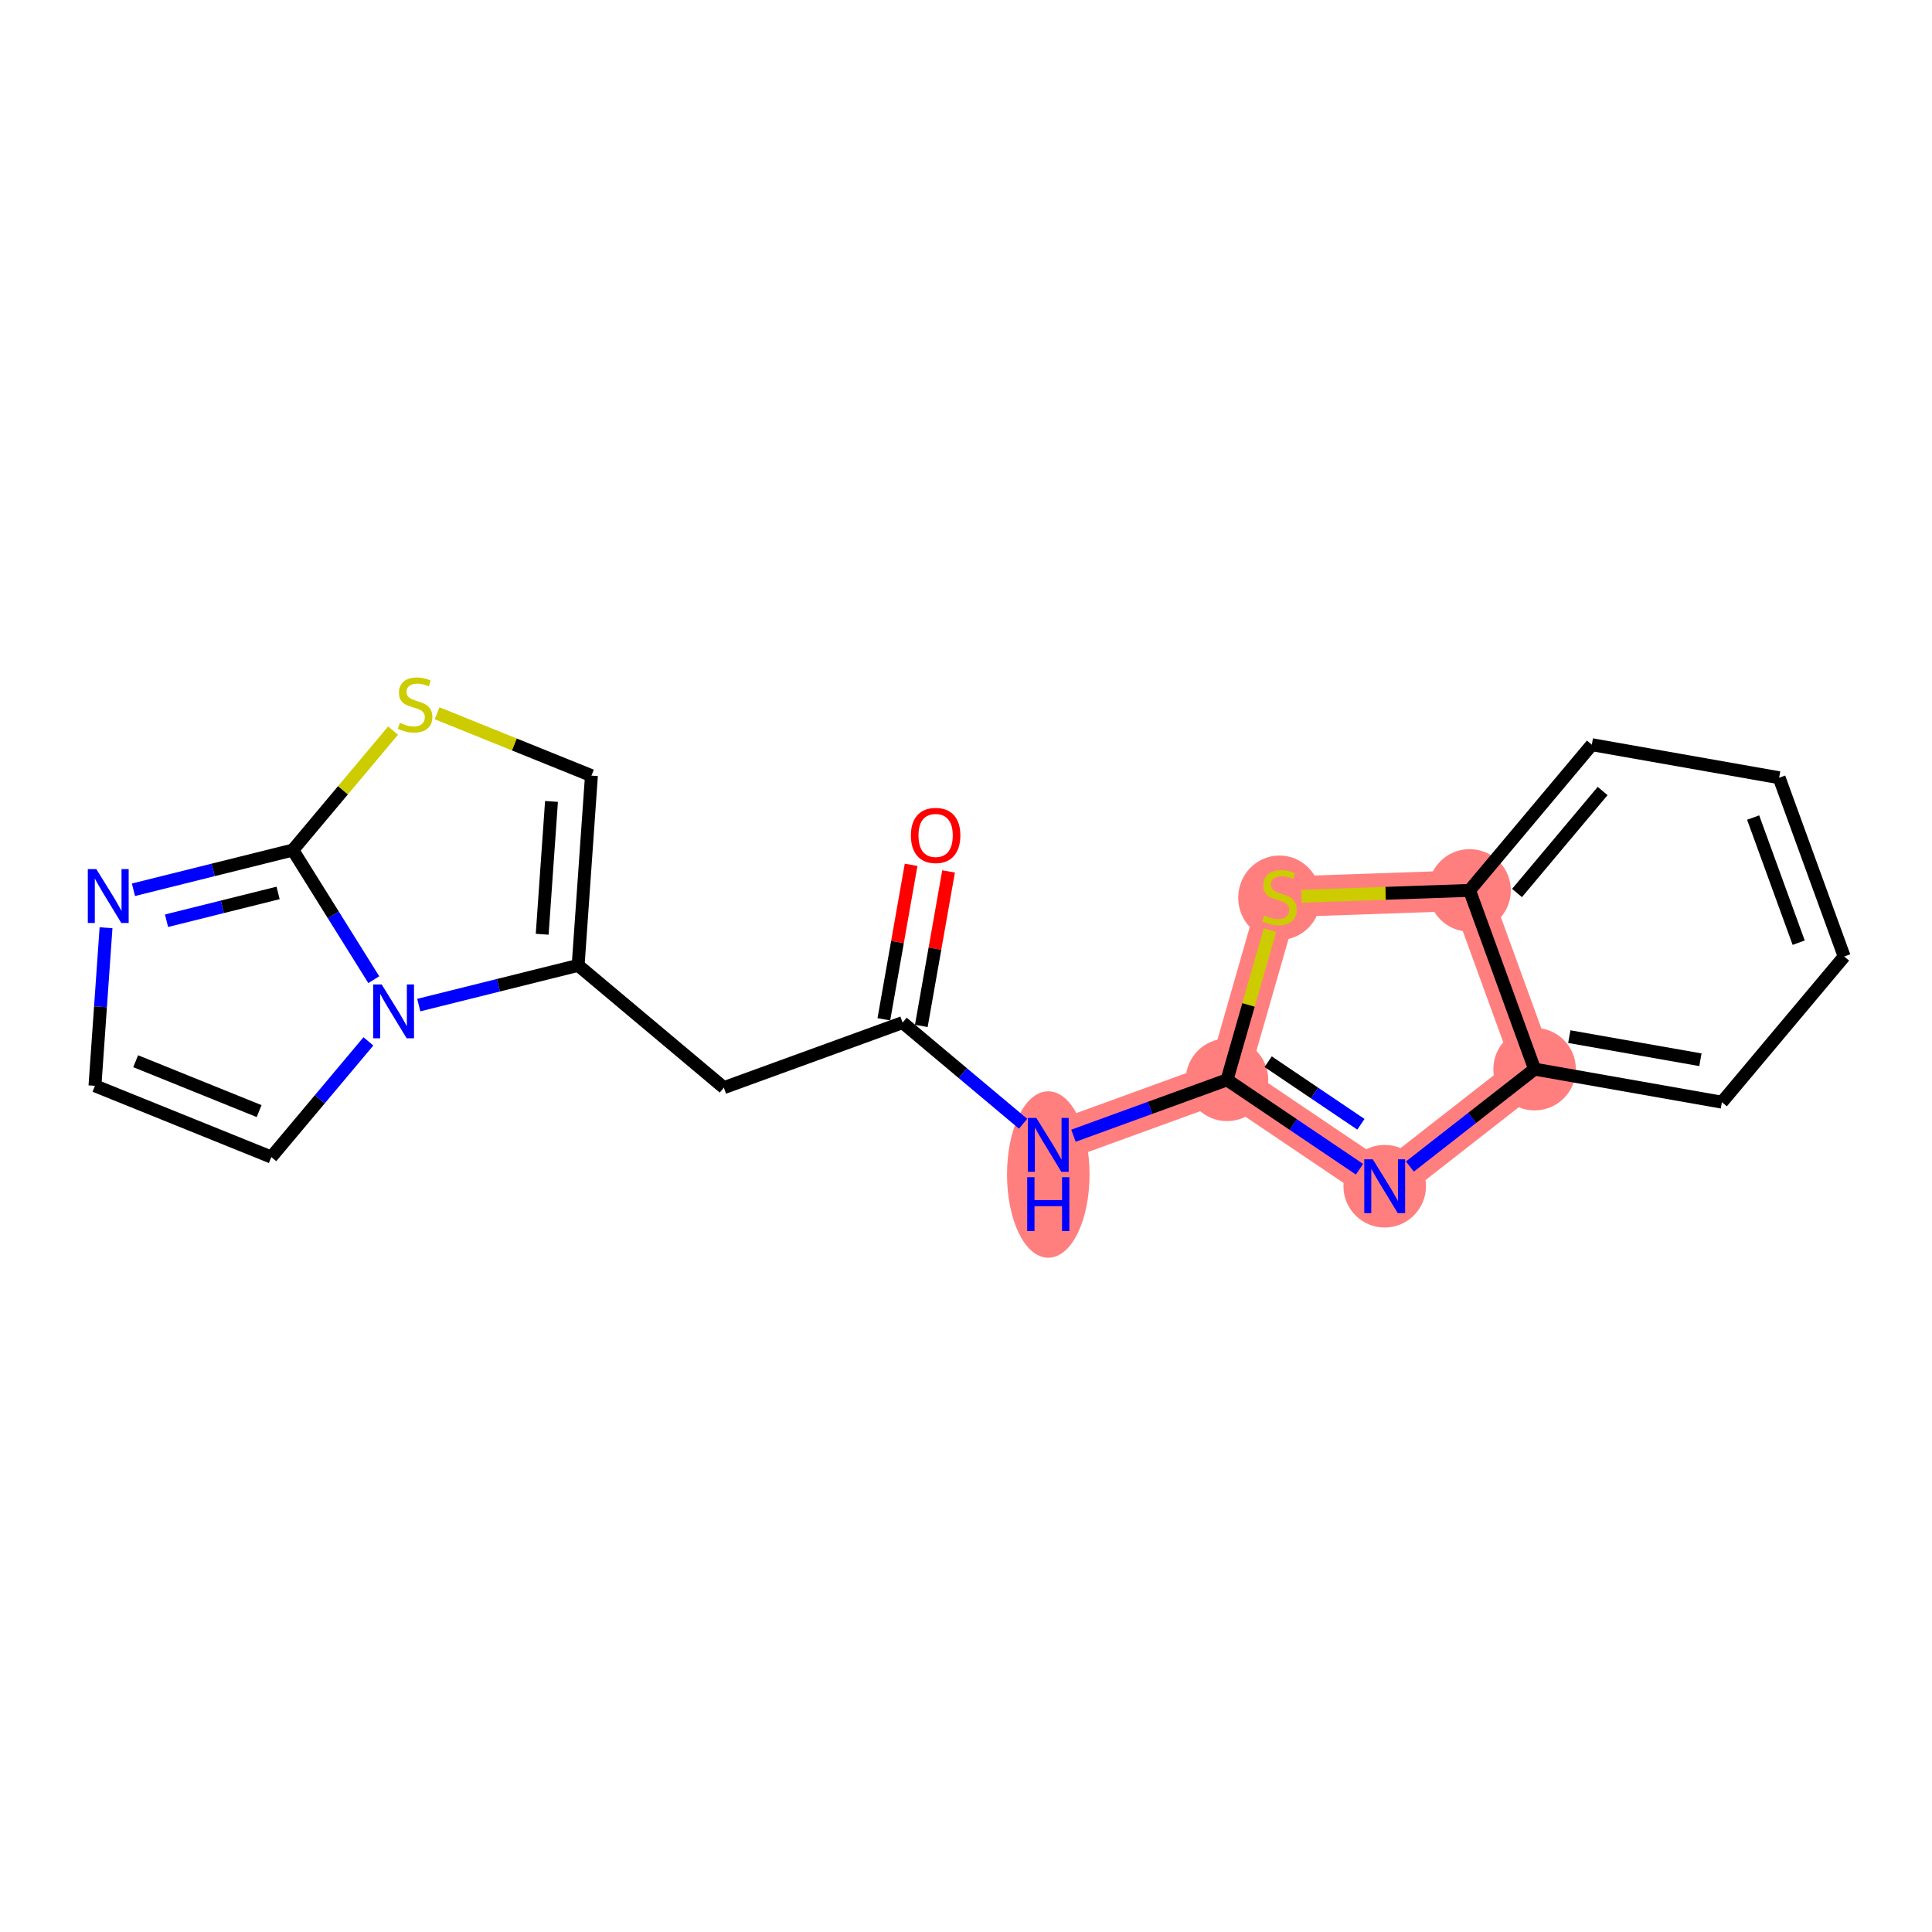 <?xml version='1.0' encoding='iso-8859-1'?>
<svg version='1.1' baseProfile='full'
              xmlns='http://www.w3.org/2000/svg'
                      xmlns:rdkit='http://www.rdkit.org/xml'
                      xmlns:xlink='http://www.w3.org/1999/xlink'
                  xml:space='preserve'
width='300px' height='300px' viewBox='0 0 300 300'>
<!-- END OF HEADER -->
<rect style='opacity:1.0;fill:#FFFFFF;stroke:none' width='300' height='300' x='0' y='0'> </rect>
<rect style='opacity:1.0;fill:#FFFFFF;stroke:none' width='300' height='300' x='0' y='0'> </rect>
<path d='M 162.776,177.777 L 190.531,167.678' style='fill:none;fill-rule:evenodd;stroke:#FF7F7F;stroke-width:6.3px;stroke-linecap:butt;stroke-linejoin:miter;stroke-opacity:1' />
<path d='M 190.531,167.678 L 215.015,184.196' style='fill:none;fill-rule:evenodd;stroke:#FF7F7F;stroke-width:6.3px;stroke-linecap:butt;stroke-linejoin:miter;stroke-opacity:1' />
<path d='M 190.531,167.678 L 198.675,139.288' style='fill:none;fill-rule:evenodd;stroke:#FF7F7F;stroke-width:6.3px;stroke-linecap:butt;stroke-linejoin:miter;stroke-opacity:1' />
<path d='M 215.015,184.196 L 238.291,166.015' style='fill:none;fill-rule:evenodd;stroke:#FF7F7F;stroke-width:6.3px;stroke-linecap:butt;stroke-linejoin:miter;stroke-opacity:1' />
<path d='M 238.291,166.015 L 228.192,138.26' style='fill:none;fill-rule:evenodd;stroke:#FF7F7F;stroke-width:6.3px;stroke-linecap:butt;stroke-linejoin:miter;stroke-opacity:1' />
<path d='M 228.192,138.26 L 198.675,139.288' style='fill:none;fill-rule:evenodd;stroke:#FF7F7F;stroke-width:6.3px;stroke-linecap:butt;stroke-linejoin:miter;stroke-opacity:1' />
<ellipse cx='162.776' cy='182.377' rx='5.907' ry='12.42'  style='fill:#FF7F7F;fill-rule:evenodd;stroke:#FF7F7F;stroke-width:1.0px;stroke-linecap:butt;stroke-linejoin:miter;stroke-opacity:1' />
<ellipse cx='190.531' cy='167.678' rx='5.907' ry='5.907'  style='fill:#FF7F7F;fill-rule:evenodd;stroke:#FF7F7F;stroke-width:1.0px;stroke-linecap:butt;stroke-linejoin:miter;stroke-opacity:1' />
<ellipse cx='215.015' cy='184.196' rx='5.907' ry='5.914'  style='fill:#FF7F7F;fill-rule:evenodd;stroke:#FF7F7F;stroke-width:1.0px;stroke-linecap:butt;stroke-linejoin:miter;stroke-opacity:1' />
<ellipse cx='238.291' cy='166.015' rx='5.907' ry='5.907'  style='fill:#FF7F7F;fill-rule:evenodd;stroke:#FF7F7F;stroke-width:1.0px;stroke-linecap:butt;stroke-linejoin:miter;stroke-opacity:1' />
<ellipse cx='228.192' cy='138.26' rx='5.907' ry='5.907'  style='fill:#FF7F7F;fill-rule:evenodd;stroke:#FF7F7F;stroke-width:1.0px;stroke-linecap:butt;stroke-linejoin:miter;stroke-opacity:1' />
<ellipse cx='198.675' cy='139.4' rx='5.907' ry='6.056'  style='fill:#FF7F7F;fill-rule:evenodd;stroke:#FF7F7F;stroke-width:1.0px;stroke-linecap:butt;stroke-linejoin:miter;stroke-opacity:1' />
<path class='bond-0 atom-0 atom-1' d='M 141.476,134.289 L 139.36,146.283' style='fill:none;fill-rule:evenodd;stroke:#FF0000;stroke-width:2.0px;stroke-linecap:butt;stroke-linejoin:miter;stroke-opacity:1' />
<path class='bond-0 atom-0 atom-1' d='M 139.36,146.283 L 137.244,158.277' style='fill:none;fill-rule:evenodd;stroke:#000000;stroke-width:2.0px;stroke-linecap:butt;stroke-linejoin:miter;stroke-opacity:1' />
<path class='bond-0 atom-0 atom-1' d='M 147.293,135.315 L 145.177,147.309' style='fill:none;fill-rule:evenodd;stroke:#FF0000;stroke-width:2.0px;stroke-linecap:butt;stroke-linejoin:miter;stroke-opacity:1' />
<path class='bond-0 atom-0 atom-1' d='M 145.177,147.309 L 143.061,159.303' style='fill:none;fill-rule:evenodd;stroke:#000000;stroke-width:2.0px;stroke-linecap:butt;stroke-linejoin:miter;stroke-opacity:1' />
<path class='bond-1 atom-1 atom-2' d='M 140.153,158.79 L 112.398,168.889' style='fill:none;fill-rule:evenodd;stroke:#000000;stroke-width:2.0px;stroke-linecap:butt;stroke-linejoin:miter;stroke-opacity:1' />
<path class='bond-10 atom-1 atom-11' d='M 140.153,158.79 L 149.509,166.643' style='fill:none;fill-rule:evenodd;stroke:#000000;stroke-width:2.0px;stroke-linecap:butt;stroke-linejoin:miter;stroke-opacity:1' />
<path class='bond-10 atom-1 atom-11' d='M 149.509,166.643 L 158.866,174.495' style='fill:none;fill-rule:evenodd;stroke:#0000FF;stroke-width:2.0px;stroke-linecap:butt;stroke-linejoin:miter;stroke-opacity:1' />
<path class='bond-2 atom-2 atom-3' d='M 112.398,168.889 L 89.774,149.902' style='fill:none;fill-rule:evenodd;stroke:#000000;stroke-width:2.0px;stroke-linecap:butt;stroke-linejoin:miter;stroke-opacity:1' />
<path class='bond-3 atom-3 atom-4' d='M 89.774,149.902 L 91.837,120.439' style='fill:none;fill-rule:evenodd;stroke:#000000;stroke-width:2.0px;stroke-linecap:butt;stroke-linejoin:miter;stroke-opacity:1' />
<path class='bond-3 atom-3 atom-4' d='M 84.191,145.07 L 85.635,124.446' style='fill:none;fill-rule:evenodd;stroke:#000000;stroke-width:2.0px;stroke-linecap:butt;stroke-linejoin:miter;stroke-opacity:1' />
<path class='bond-20 atom-10 atom-3' d='M 65.026,156.07 L 77.4,152.986' style='fill:none;fill-rule:evenodd;stroke:#0000FF;stroke-width:2.0px;stroke-linecap:butt;stroke-linejoin:miter;stroke-opacity:1' />
<path class='bond-20 atom-10 atom-3' d='M 77.4,152.986 L 89.774,149.902' style='fill:none;fill-rule:evenodd;stroke:#000000;stroke-width:2.0px;stroke-linecap:butt;stroke-linejoin:miter;stroke-opacity:1' />
<path class='bond-4 atom-4 atom-5' d='M 91.837,120.439 L 79.856,115.597' style='fill:none;fill-rule:evenodd;stroke:#000000;stroke-width:2.0px;stroke-linecap:butt;stroke-linejoin:miter;stroke-opacity:1' />
<path class='bond-4 atom-4 atom-5' d='M 79.856,115.597 L 67.874,110.755' style='fill:none;fill-rule:evenodd;stroke:#CCCC00;stroke-width:2.0px;stroke-linecap:butt;stroke-linejoin:miter;stroke-opacity:1' />
<path class='bond-5 atom-5 atom-6' d='M 61.034,113.448 L 53.25,122.722' style='fill:none;fill-rule:evenodd;stroke:#CCCC00;stroke-width:2.0px;stroke-linecap:butt;stroke-linejoin:miter;stroke-opacity:1' />
<path class='bond-5 atom-5 atom-6' d='M 53.25,122.722 L 45.467,131.996' style='fill:none;fill-rule:evenodd;stroke:#000000;stroke-width:2.0px;stroke-linecap:butt;stroke-linejoin:miter;stroke-opacity:1' />
<path class='bond-6 atom-6 atom-7' d='M 45.467,131.996 L 33.093,135.08' style='fill:none;fill-rule:evenodd;stroke:#000000;stroke-width:2.0px;stroke-linecap:butt;stroke-linejoin:miter;stroke-opacity:1' />
<path class='bond-6 atom-6 atom-7' d='M 33.093,135.08 L 20.719,138.164' style='fill:none;fill-rule:evenodd;stroke:#0000FF;stroke-width:2.0px;stroke-linecap:butt;stroke-linejoin:miter;stroke-opacity:1' />
<path class='bond-6 atom-6 atom-7' d='M 43.183,138.653 L 34.521,140.812' style='fill:none;fill-rule:evenodd;stroke:#000000;stroke-width:2.0px;stroke-linecap:butt;stroke-linejoin:miter;stroke-opacity:1' />
<path class='bond-6 atom-6 atom-7' d='M 34.521,140.812 L 25.86,142.97' style='fill:none;fill-rule:evenodd;stroke:#0000FF;stroke-width:2.0px;stroke-linecap:butt;stroke-linejoin:miter;stroke-opacity:1' />
<path class='bond-22 atom-10 atom-6' d='M 58.042,152.124 L 51.754,142.06' style='fill:none;fill-rule:evenodd;stroke:#0000FF;stroke-width:2.0px;stroke-linecap:butt;stroke-linejoin:miter;stroke-opacity:1' />
<path class='bond-22 atom-10 atom-6' d='M 51.754,142.06 L 45.467,131.996' style='fill:none;fill-rule:evenodd;stroke:#000000;stroke-width:2.0px;stroke-linecap:butt;stroke-linejoin:miter;stroke-opacity:1' />
<path class='bond-7 atom-7 atom-8' d='M 16.464,144.059 L 15.605,156.33' style='fill:none;fill-rule:evenodd;stroke:#0000FF;stroke-width:2.0px;stroke-linecap:butt;stroke-linejoin:miter;stroke-opacity:1' />
<path class='bond-7 atom-7 atom-8' d='M 15.605,156.33 L 14.745,168.602' style='fill:none;fill-rule:evenodd;stroke:#000000;stroke-width:2.0px;stroke-linecap:butt;stroke-linejoin:miter;stroke-opacity:1' />
<path class='bond-8 atom-8 atom-9' d='M 14.745,168.602 L 42.129,179.668' style='fill:none;fill-rule:evenodd;stroke:#000000;stroke-width:2.0px;stroke-linecap:butt;stroke-linejoin:miter;stroke-opacity:1' />
<path class='bond-8 atom-8 atom-9' d='M 21.066,164.785 L 40.235,172.531' style='fill:none;fill-rule:evenodd;stroke:#000000;stroke-width:2.0px;stroke-linecap:butt;stroke-linejoin:miter;stroke-opacity:1' />
<path class='bond-9 atom-9 atom-10' d='M 42.129,179.668 L 49.667,170.686' style='fill:none;fill-rule:evenodd;stroke:#000000;stroke-width:2.0px;stroke-linecap:butt;stroke-linejoin:miter;stroke-opacity:1' />
<path class='bond-9 atom-9 atom-10' d='M 49.667,170.686 L 57.205,161.704' style='fill:none;fill-rule:evenodd;stroke:#0000FF;stroke-width:2.0px;stroke-linecap:butt;stroke-linejoin:miter;stroke-opacity:1' />
<path class='bond-11 atom-11 atom-12' d='M 166.686,176.354 L 178.609,172.016' style='fill:none;fill-rule:evenodd;stroke:#0000FF;stroke-width:2.0px;stroke-linecap:butt;stroke-linejoin:miter;stroke-opacity:1' />
<path class='bond-11 atom-11 atom-12' d='M 178.609,172.016 L 190.531,167.678' style='fill:none;fill-rule:evenodd;stroke:#000000;stroke-width:2.0px;stroke-linecap:butt;stroke-linejoin:miter;stroke-opacity:1' />
<path class='bond-12 atom-12 atom-13' d='M 190.531,167.678 L 200.818,174.618' style='fill:none;fill-rule:evenodd;stroke:#000000;stroke-width:2.0px;stroke-linecap:butt;stroke-linejoin:miter;stroke-opacity:1' />
<path class='bond-12 atom-12 atom-13' d='M 200.818,174.618 L 211.105,181.558' style='fill:none;fill-rule:evenodd;stroke:#0000FF;stroke-width:2.0px;stroke-linecap:butt;stroke-linejoin:miter;stroke-opacity:1' />
<path class='bond-12 atom-12 atom-13' d='M 196.921,164.863 L 204.121,169.721' style='fill:none;fill-rule:evenodd;stroke:#000000;stroke-width:2.0px;stroke-linecap:butt;stroke-linejoin:miter;stroke-opacity:1' />
<path class='bond-12 atom-12 atom-13' d='M 204.121,169.721 L 211.322,174.579' style='fill:none;fill-rule:evenodd;stroke:#0000FF;stroke-width:2.0px;stroke-linecap:butt;stroke-linejoin:miter;stroke-opacity:1' />
<path class='bond-21 atom-20 atom-12' d='M 197.202,144.421 L 193.867,156.049' style='fill:none;fill-rule:evenodd;stroke:#CCCC00;stroke-width:2.0px;stroke-linecap:butt;stroke-linejoin:miter;stroke-opacity:1' />
<path class='bond-21 atom-20 atom-12' d='M 193.867,156.049 L 190.531,167.678' style='fill:none;fill-rule:evenodd;stroke:#000000;stroke-width:2.0px;stroke-linecap:butt;stroke-linejoin:miter;stroke-opacity:1' />
<path class='bond-13 atom-13 atom-14' d='M 218.926,181.141 L 228.608,173.578' style='fill:none;fill-rule:evenodd;stroke:#0000FF;stroke-width:2.0px;stroke-linecap:butt;stroke-linejoin:miter;stroke-opacity:1' />
<path class='bond-13 atom-13 atom-14' d='M 228.608,173.578 L 238.291,166.015' style='fill:none;fill-rule:evenodd;stroke:#000000;stroke-width:2.0px;stroke-linecap:butt;stroke-linejoin:miter;stroke-opacity:1' />
<path class='bond-14 atom-14 atom-15' d='M 238.291,166.015 L 267.377,171.146' style='fill:none;fill-rule:evenodd;stroke:#000000;stroke-width:2.0px;stroke-linecap:butt;stroke-linejoin:miter;stroke-opacity:1' />
<path class='bond-14 atom-14 atom-15' d='M 243.68,160.967 L 264.04,164.559' style='fill:none;fill-rule:evenodd;stroke:#000000;stroke-width:2.0px;stroke-linecap:butt;stroke-linejoin:miter;stroke-opacity:1' />
<path class='bond-23 atom-19 atom-14' d='M 228.192,138.26 L 238.291,166.015' style='fill:none;fill-rule:evenodd;stroke:#000000;stroke-width:2.0px;stroke-linecap:butt;stroke-linejoin:miter;stroke-opacity:1' />
<path class='bond-15 atom-15 atom-16' d='M 267.377,171.146 L 286.364,148.523' style='fill:none;fill-rule:evenodd;stroke:#000000;stroke-width:2.0px;stroke-linecap:butt;stroke-linejoin:miter;stroke-opacity:1' />
<path class='bond-16 atom-16 atom-17' d='M 286.364,148.523 L 276.265,120.768' style='fill:none;fill-rule:evenodd;stroke:#000000;stroke-width:2.0px;stroke-linecap:butt;stroke-linejoin:miter;stroke-opacity:1' />
<path class='bond-16 atom-16 atom-17' d='M 279.298,146.379 L 272.228,126.951' style='fill:none;fill-rule:evenodd;stroke:#000000;stroke-width:2.0px;stroke-linecap:butt;stroke-linejoin:miter;stroke-opacity:1' />
<path class='bond-17 atom-17 atom-18' d='M 276.265,120.768 L 247.179,115.636' style='fill:none;fill-rule:evenodd;stroke:#000000;stroke-width:2.0px;stroke-linecap:butt;stroke-linejoin:miter;stroke-opacity:1' />
<path class='bond-18 atom-18 atom-19' d='M 247.179,115.636 L 228.192,138.26' style='fill:none;fill-rule:evenodd;stroke:#000000;stroke-width:2.0px;stroke-linecap:butt;stroke-linejoin:miter;stroke-opacity:1' />
<path class='bond-18 atom-18 atom-19' d='M 248.855,122.827 L 235.564,138.664' style='fill:none;fill-rule:evenodd;stroke:#000000;stroke-width:2.0px;stroke-linecap:butt;stroke-linejoin:miter;stroke-opacity:1' />
<path class='bond-19 atom-19 atom-20' d='M 228.192,138.26 L 215.143,138.714' style='fill:none;fill-rule:evenodd;stroke:#000000;stroke-width:2.0px;stroke-linecap:butt;stroke-linejoin:miter;stroke-opacity:1' />
<path class='bond-19 atom-19 atom-20' d='M 215.143,138.714 L 202.095,139.169' style='fill:none;fill-rule:evenodd;stroke:#CCCC00;stroke-width:2.0px;stroke-linecap:butt;stroke-linejoin:miter;stroke-opacity:1' />
<path  class='atom-0' d='M 141.444 129.728
Q 141.444 127.719, 142.437 126.597
Q 143.429 125.475, 145.284 125.475
Q 147.139 125.475, 148.131 126.597
Q 149.124 127.719, 149.124 129.728
Q 149.124 131.76, 148.119 132.918
Q 147.115 134.063, 145.284 134.063
Q 143.441 134.063, 142.437 132.918
Q 141.444 131.772, 141.444 129.728
M 145.284 133.118
Q 146.56 133.118, 147.245 132.268
Q 147.942 131.405, 147.942 129.728
Q 147.942 128.086, 147.245 127.259
Q 146.56 126.42, 145.284 126.42
Q 144.008 126.42, 143.311 127.247
Q 142.626 128.074, 142.626 129.728
Q 142.626 131.417, 143.311 132.268
Q 144.008 133.118, 145.284 133.118
' fill='#FF0000'/>
<path  class='atom-5' d='M 62.091 112.243
Q 62.185 112.279, 62.575 112.444
Q 62.965 112.61, 63.391 112.716
Q 63.828 112.81, 64.253 112.81
Q 65.044 112.81, 65.505 112.432
Q 65.966 112.043, 65.966 111.369
Q 65.966 110.908, 65.73 110.625
Q 65.505 110.341, 65.151 110.188
Q 64.796 110.034, 64.206 109.857
Q 63.461 109.632, 63.013 109.42
Q 62.575 109.207, 62.256 108.758
Q 61.949 108.309, 61.949 107.553
Q 61.949 106.502, 62.658 105.852
Q 63.379 105.202, 64.796 105.202
Q 65.765 105.202, 66.864 105.663
L 66.592 106.573
Q 65.588 106.159, 64.832 106.159
Q 64.017 106.159, 63.568 106.502
Q 63.119 106.833, 63.131 107.411
Q 63.131 107.86, 63.355 108.132
Q 63.591 108.404, 63.922 108.557
Q 64.265 108.711, 64.832 108.888
Q 65.588 109.124, 66.037 109.361
Q 66.486 109.597, 66.805 110.081
Q 67.136 110.554, 67.136 111.369
Q 67.136 112.527, 66.356 113.153
Q 65.588 113.767, 64.3 113.767
Q 63.556 113.767, 62.989 113.602
Q 62.434 113.448, 61.772 113.177
L 62.091 112.243
' fill='#CCCC00'/>
<path  class='atom-7' d='M 14.96 134.956
L 17.7 139.387
Q 17.972 139.824, 18.409 140.615
Q 18.846 141.407, 18.87 141.454
L 18.87 134.956
L 19.98 134.956
L 19.98 143.321
L 18.834 143.321
L 15.893 138.477
Q 15.55 137.91, 15.184 137.26
Q 14.83 136.61, 14.723 136.41
L 14.723 143.321
L 13.636 143.321
L 13.636 134.956
L 14.96 134.956
' fill='#0000FF'/>
<path  class='atom-10' d='M 59.267 152.863
L 62.008 157.293
Q 62.279 157.73, 62.717 158.521
Q 63.154 159.313, 63.177 159.36
L 63.177 152.863
L 64.288 152.863
L 64.288 161.227
L 63.142 161.227
L 60.2 156.383
Q 59.858 155.816, 59.491 155.166
Q 59.137 154.516, 59.031 154.316
L 59.031 161.227
L 57.944 161.227
L 57.944 152.863
L 59.267 152.863
' fill='#0000FF'/>
<path  class='atom-11' d='M 160.927 173.595
L 163.668 178.025
Q 163.94 178.462, 164.377 179.254
Q 164.814 180.045, 164.838 180.093
L 164.838 173.595
L 165.948 173.595
L 165.948 181.959
L 164.802 181.959
L 161.86 177.115
Q 161.518 176.548, 161.152 175.899
Q 160.797 175.249, 160.691 175.048
L 160.691 181.959
L 159.604 181.959
L 159.604 173.595
L 160.927 173.595
' fill='#0000FF'/>
<path  class='atom-11' d='M 159.504 182.796
L 160.638 182.796
L 160.638 186.352
L 164.914 186.352
L 164.914 182.796
L 166.049 182.796
L 166.049 191.16
L 164.914 191.16
L 164.914 187.297
L 160.638 187.297
L 160.638 191.16
L 159.504 191.16
L 159.504 182.796
' fill='#0000FF'/>
<path  class='atom-13' d='M 213.166 180.014
L 215.907 184.444
Q 216.179 184.881, 216.616 185.673
Q 217.053 186.464, 217.077 186.512
L 217.077 180.014
L 218.187 180.014
L 218.187 188.378
L 217.041 188.378
L 214.1 183.534
Q 213.757 182.967, 213.391 182.318
Q 213.036 181.668, 212.93 181.467
L 212.93 188.378
L 211.843 188.378
L 211.843 180.014
L 213.166 180.014
' fill='#0000FF'/>
<path  class='atom-20' d='M 196.312 142.159
Q 196.406 142.194, 196.796 142.359
Q 197.186 142.525, 197.611 142.631
Q 198.048 142.726, 198.474 142.726
Q 199.265 142.726, 199.726 142.348
Q 200.187 141.958, 200.187 141.284
Q 200.187 140.824, 199.95 140.54
Q 199.726 140.256, 199.372 140.103
Q 199.017 139.949, 198.426 139.772
Q 197.682 139.548, 197.233 139.335
Q 196.796 139.122, 196.477 138.673
Q 196.17 138.224, 196.17 137.468
Q 196.17 136.417, 196.879 135.767
Q 197.599 135.117, 199.017 135.117
Q 199.986 135.117, 201.085 135.578
L 200.813 136.488
Q 199.809 136.074, 199.053 136.074
Q 198.237 136.074, 197.788 136.417
Q 197.34 136.748, 197.351 137.327
Q 197.351 137.776, 197.576 138.047
Q 197.812 138.319, 198.143 138.473
Q 198.486 138.626, 199.053 138.803
Q 199.809 139.04, 200.258 139.276
Q 200.707 139.512, 201.026 139.997
Q 201.356 140.469, 201.356 141.284
Q 201.356 142.442, 200.577 143.068
Q 199.809 143.683, 198.521 143.683
Q 197.777 143.683, 197.21 143.517
Q 196.654 143.364, 195.993 143.092
L 196.312 142.159
' fill='#CCCC00'/>
</svg>
